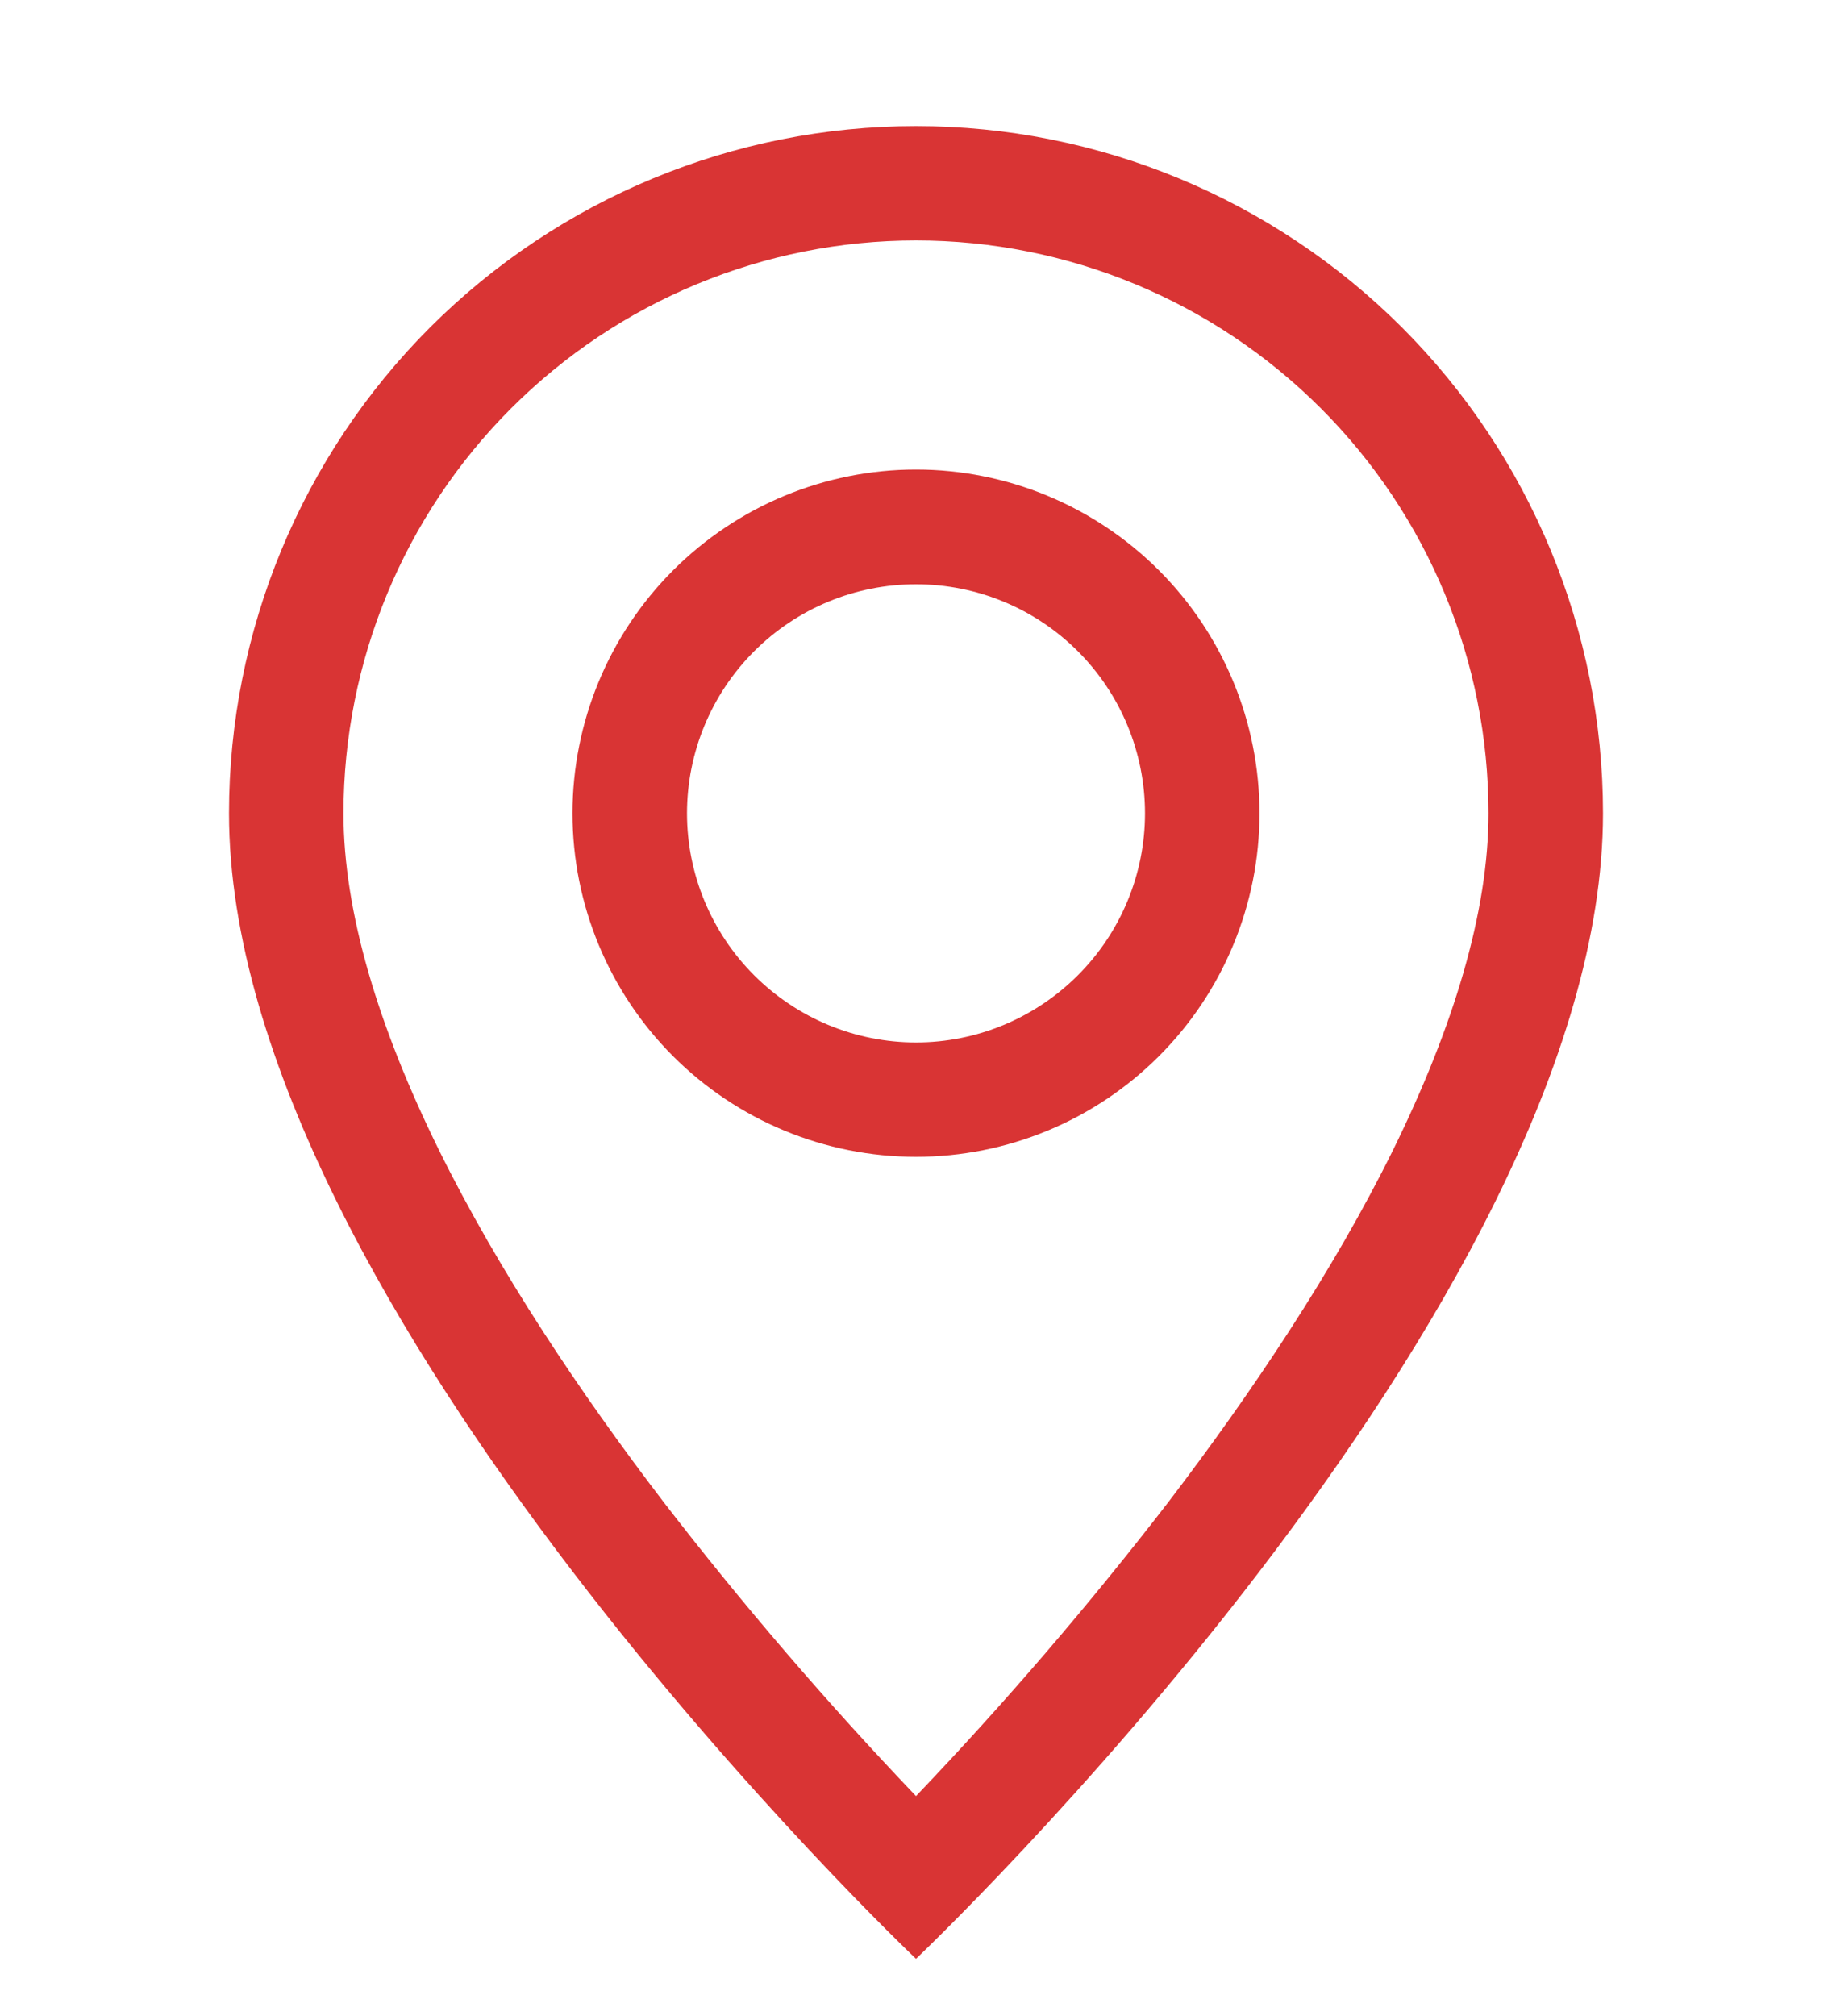 <?xml version="1.0" encoding="UTF-8"?> <svg xmlns="http://www.w3.org/2000/svg" width="10" height="11" viewBox="0 0 10 11" fill="none"><g clip-path="url(#clip0_479_7333)"><path d="M7.604 6.275C7.276 6.939 6.832 7.6 6.379 8.194C5.948 8.753 5.488 9.289 5 9.8C4.512 9.289 4.052 8.753 3.621 8.194C3.167 7.6 2.724 6.939 2.396 6.275C2.065 5.604 1.875 4.976 1.875 4.438C1.875 3.609 2.204 2.814 2.79 2.228C3.376 1.642 4.171 1.312 5 1.312C5.829 1.312 6.624 1.642 7.21 2.228C7.796 2.814 8.125 3.609 8.125 4.438C8.125 4.976 7.934 5.604 7.604 6.275ZM5 10.688C5 10.688 8.75 7.134 8.75 4.438C8.75 3.443 8.355 2.489 7.652 1.786C6.948 1.083 5.995 0.688 5 0.688C4.005 0.688 3.052 1.083 2.348 1.786C1.645 2.489 1.25 3.443 1.25 4.438C1.25 7.134 5 10.688 5 10.688Z" fill="#D93434"></path><path d="M5 5.688C4.668 5.688 4.351 5.556 4.116 5.321C3.882 5.087 3.75 4.769 3.75 4.438C3.75 4.106 3.882 3.788 4.116 3.554C4.351 3.319 4.668 3.188 5 3.188C5.332 3.188 5.649 3.319 5.884 3.554C6.118 3.788 6.25 4.106 6.25 4.438C6.25 4.769 6.118 5.087 5.884 5.321C5.649 5.556 5.332 5.688 5 5.688ZM5 6.312C5.497 6.312 5.974 6.115 6.326 5.763C6.677 5.412 6.875 4.935 6.875 4.438C6.875 3.94 6.677 3.463 6.326 3.112C5.974 2.76 5.497 2.562 5 2.562C4.503 2.562 4.026 2.76 3.674 3.112C3.323 3.463 3.125 3.94 3.125 4.438C3.125 4.935 3.323 5.412 3.674 5.763C4.026 6.115 4.503 6.312 5 6.312Z" fill="#D93434"></path></g><defs><clipPath id="clip0_479_7333"><rect width="10" height="10" fill="white" transform="translate(0 0.688)"></rect></clipPath></defs></svg> 